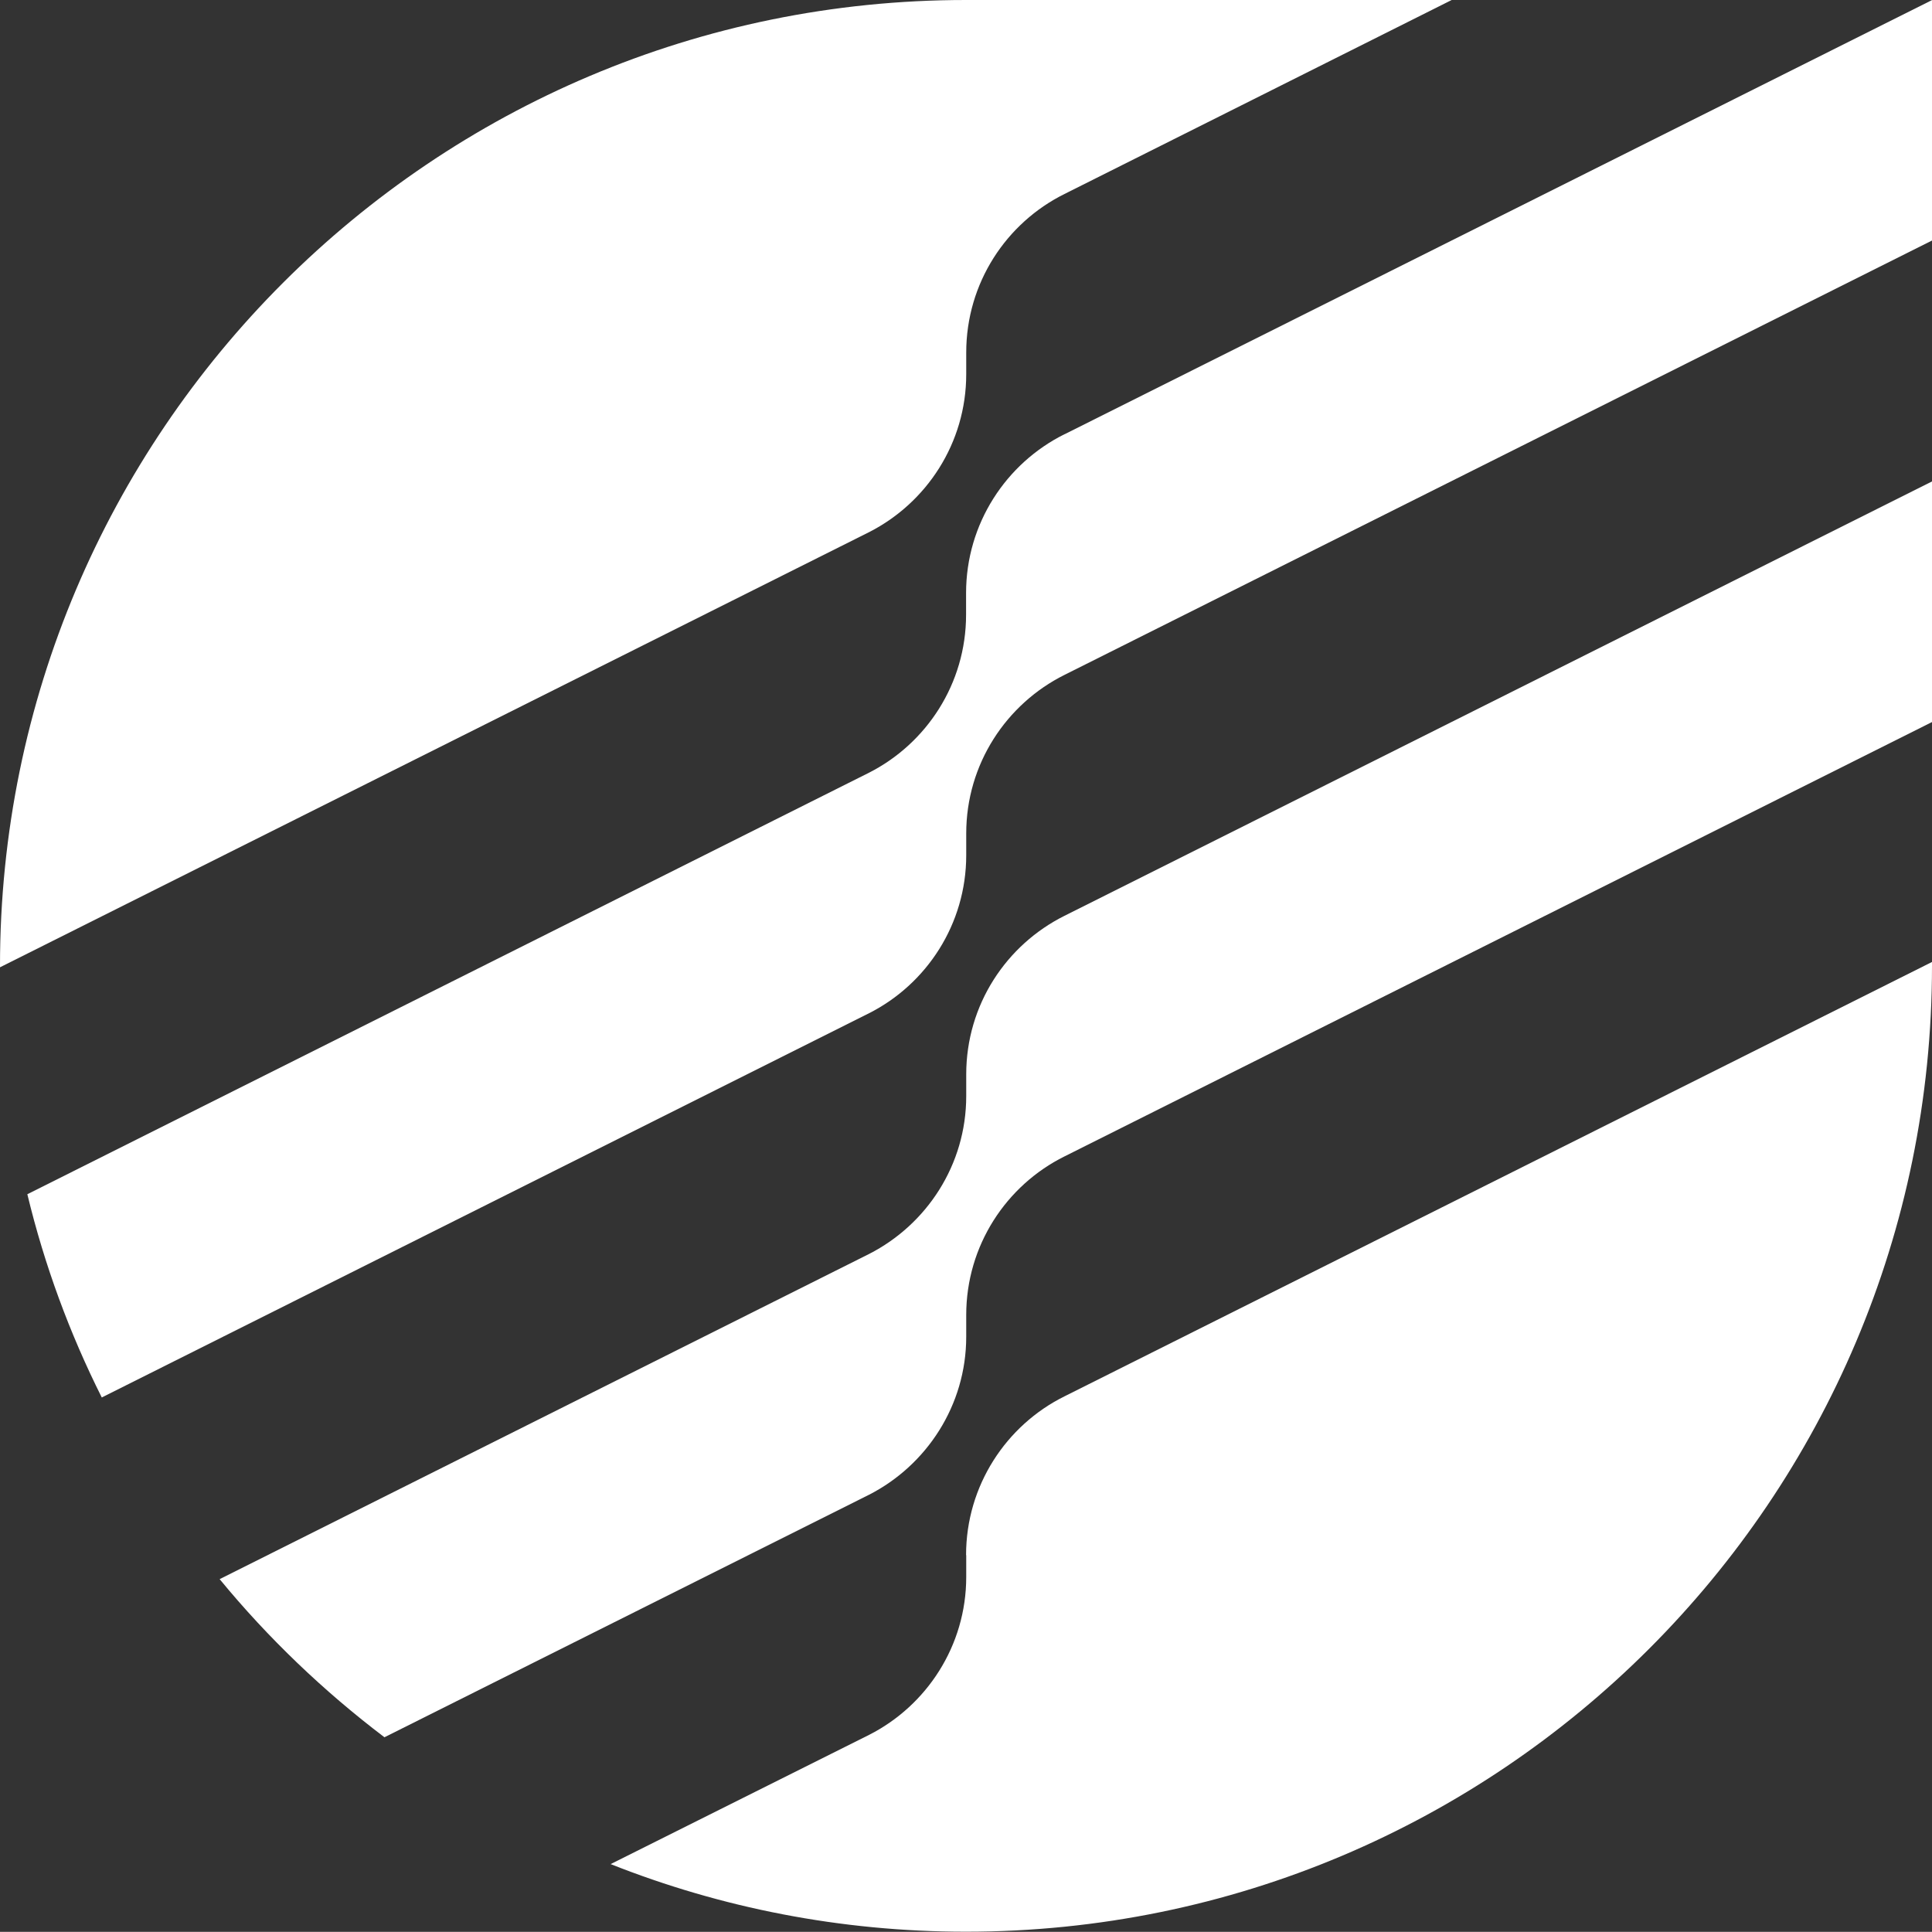 <?xml version="1.0" encoding="UTF-8"?>
<svg id="_レイヤー_2" data-name="レイヤー_2" xmlns="http://www.w3.org/2000/svg" viewBox="0 0 127.19 127.18">
  <rect x="0" y="0" width="127.19" height="127.18" fill="#333333" stroke="none"/>
  <defs>
    <style>
      .cls-1 {
        fill: #fff;
      }
    </style>
  </defs>
  <g id="_レイヤー_1-2" data-name="レイヤー_1">
    <g>
      <path class="cls-1" d="M63.61,24.63v-1.42c0-4.58,2.64-8.54,6.47-10.44L95.57,0h-31.98C28.48,0,0,28.46,0,63.59v.09l57.22-28.65c3.77-1.92,6.39-5.85,6.39-10.4Z"/>
      <path class="cls-1" d="M63.61,102.39v1.43c0,4.53-2.61,8.47-6.39,10.39l-17.02,8.51c7.24,2.87,15.13,4.45,23.39,4.45,35.13,0,63.6-28.46,63.6-63.59v-.25l-57.12,28.6c-3.83,1.9-6.47,5.88-6.47,10.44Z"/>
      <path class="cls-1" d="M70.07,28.59c-3.83,1.91-6.47,5.88-6.47,10.45v1.43c0,4.54-2.61,8.48-6.39,10.4L1.8,78.62c1.13,4.69,2.79,9.17,4.9,13.38l50.52-25.3c3.77-1.91,6.39-5.85,6.39-10.4v-1.43c0-4.57,2.64-8.53,6.47-10.44l57.12-28.6V0l-57.12,28.59Z"/>
      <path class="cls-1" d="M63.61,70.72v1.44c0,4.53-2.61,8.46-6.39,10.39l-42.76,21.41c3.19,3.88,6.84,7.37,10.85,10.41l31.91-15.97c3.77-1.93,6.39-5.87,6.39-10.4v-1.43c0-4.57,2.64-8.54,6.47-10.44l57.12-28.6v-15.84l-57.12,28.6c-3.83,1.91-6.47,5.86-6.47,10.44Z"/>
    </g>
  </g>
</svg>